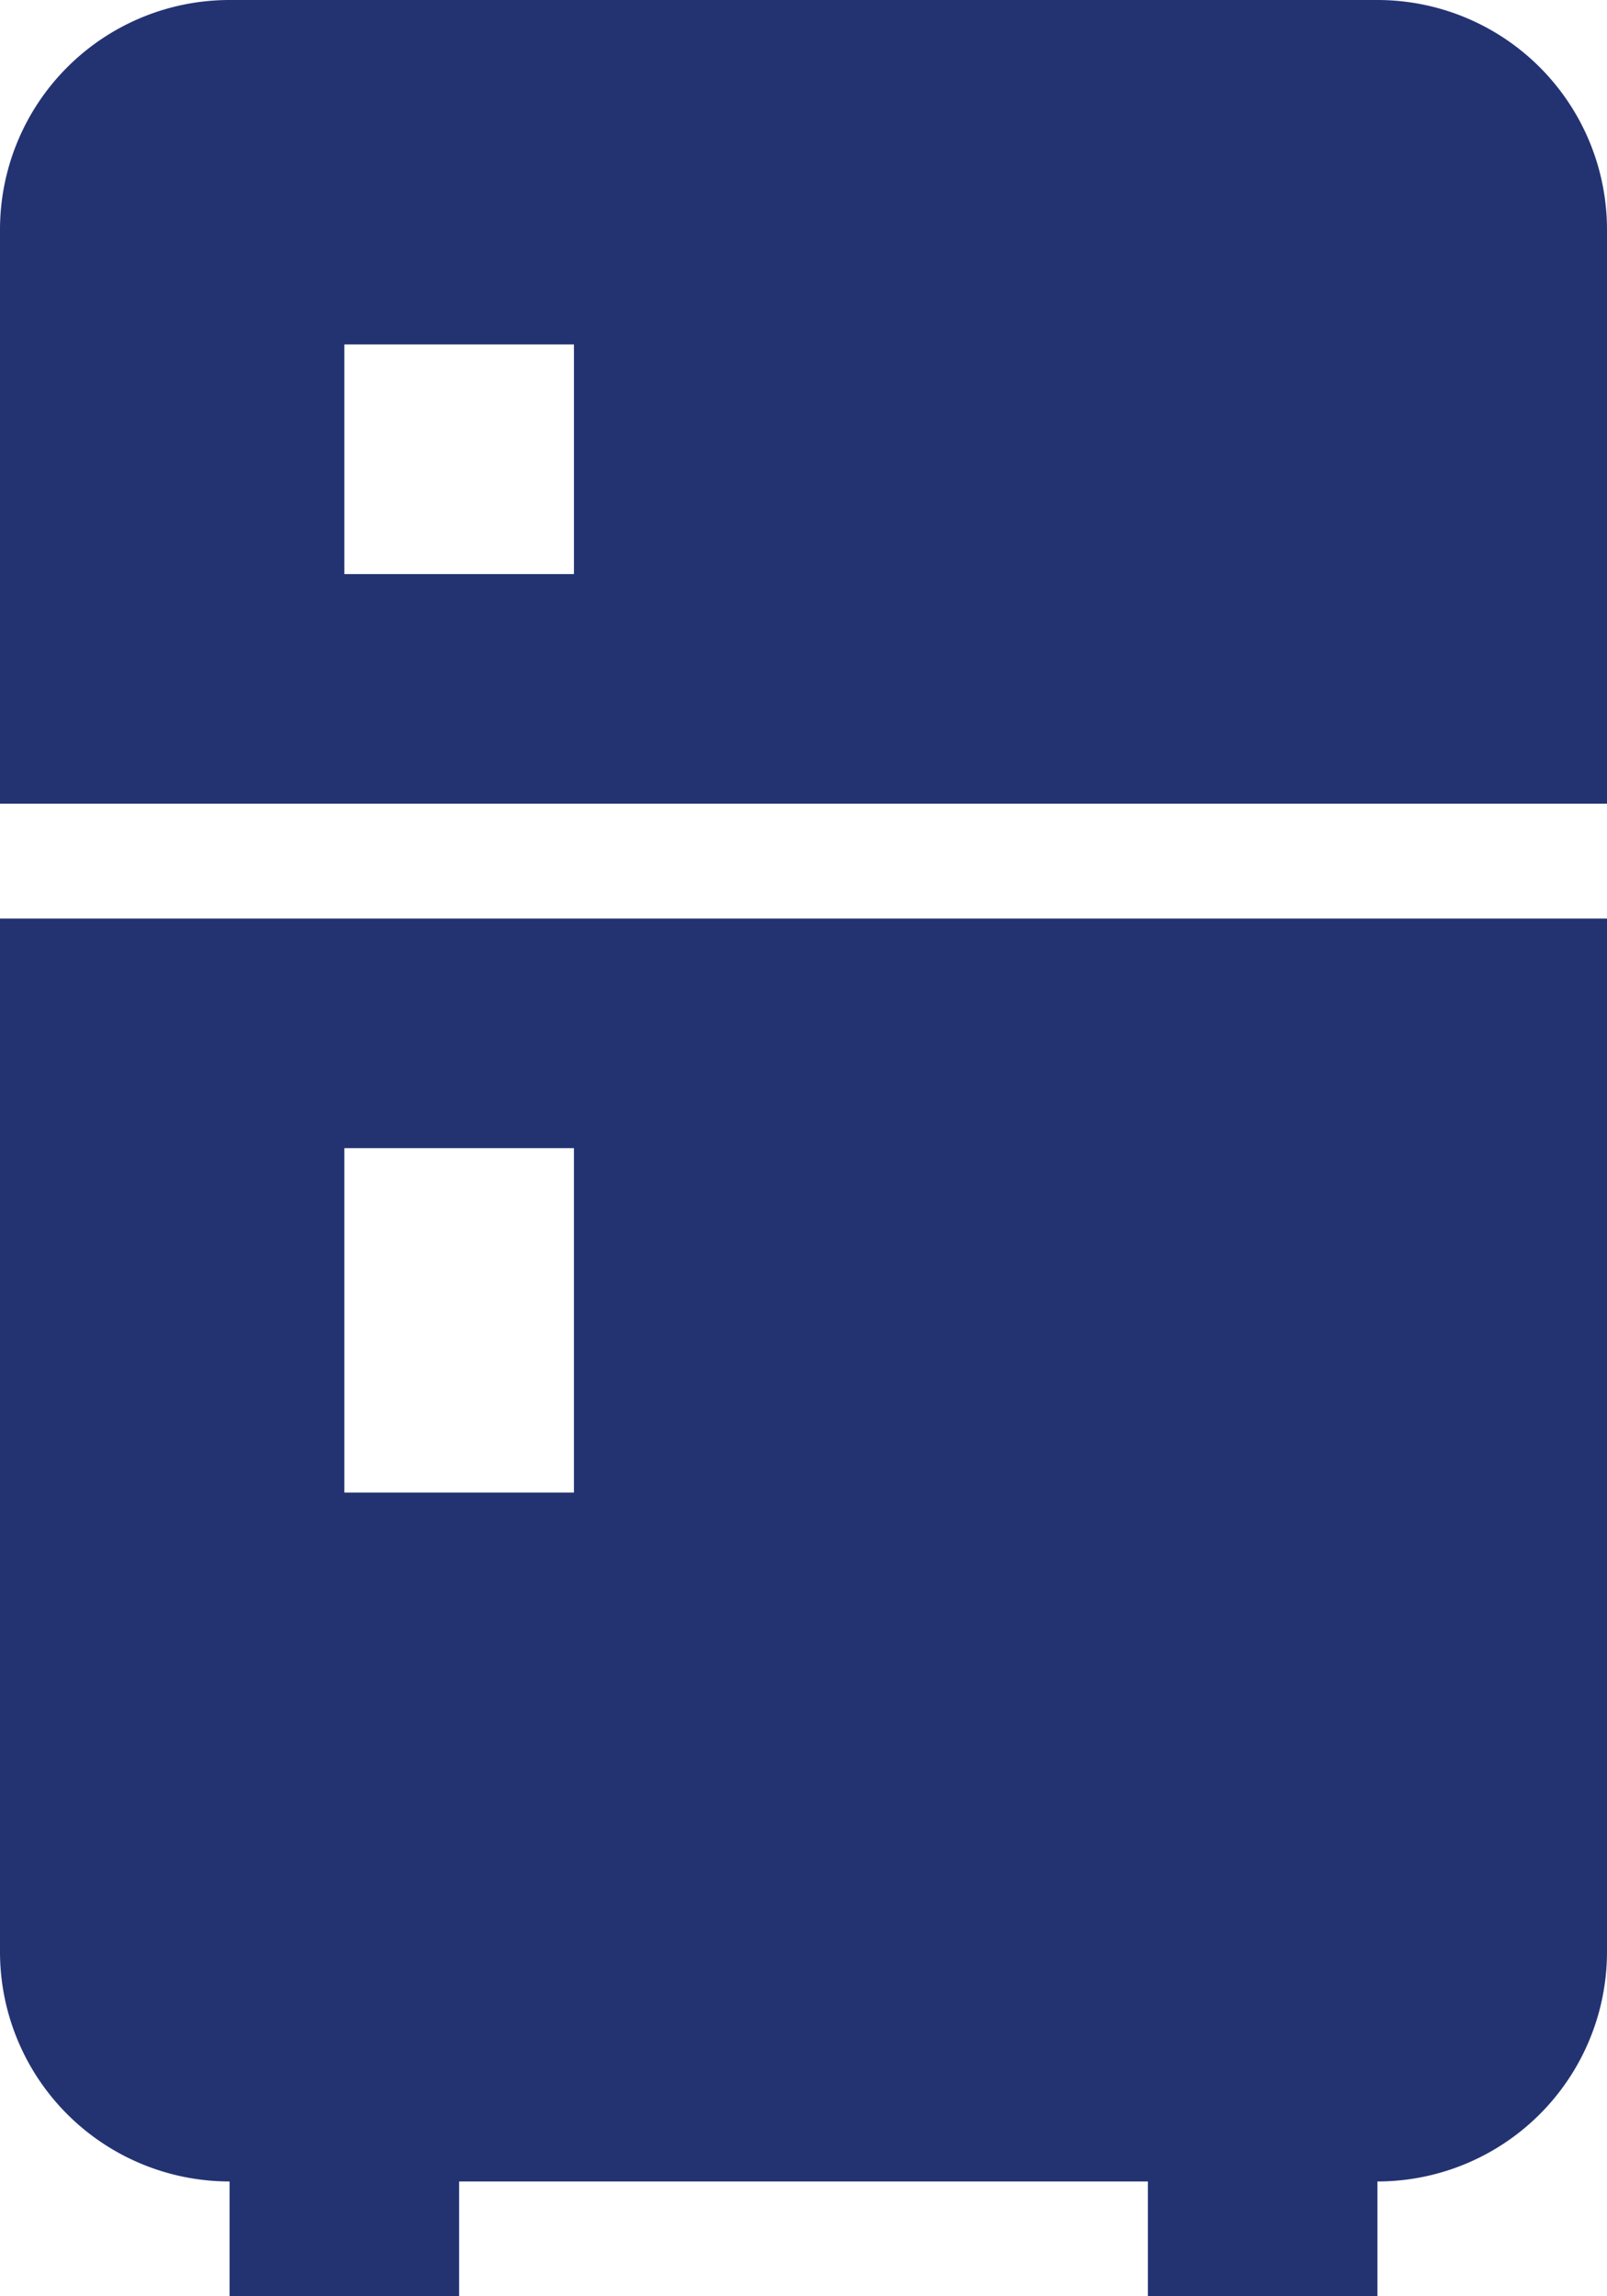 <?xml version="1.0" encoding="UTF-8" standalone="no"?>
<svg
   version="1.1"
   width="17.5"
   height="25"
   viewBox="0 0 17.5 25"
   id="svg17972"
   sodipodi:docname="fridge.svg"
   inkscape:version="1.3 (0e150ed6c4, 2023-07-21)"
   xmlns:inkscape="http://www.inkscape.org/namespaces/inkscape"
   xmlns:sodipodi="http://sodipodi.sourceforge.net/DTD/sodipodi-0.dtd"
   xmlns="http://www.w3.org/2000/svg"
   xmlns:svg="http://www.w3.org/2000/svg"
   xmlns:rdf="http://www.w3.org/1999/02/22-rdf-syntax-ns#"
   xmlns:cc="http://creativecommons.org/ns#"
   xmlns:dc="http://purl.org/dc/elements/1.1/">
  <defs
     id="defs17976" />
  <sodipodi:namedview
     pagecolor="#ffffff"
     bordercolor="#666666"
     borderopacity="1"
     objecttolerance="10"
     gridtolerance="10"
     guidetolerance="10"
     inkscape:pageopacity="0"
     inkscape:pageshadow="2"
     inkscape:window-width="3840"
     inkscape:window-height="2080"
     id="namedview17974"
     showgrid="false"
     inkscape:zoom="42"
     inkscape:cx="7.0119048"
     inkscape:cy="9.9880952"
     inkscape:window-x="-11"
     inkscape:window-y="-11"
     inkscape:window-maximized="1"
     inkscape:current-layer="svg17972"
     inkscape:showpageshadow="2"
     inkscape:pagecheckerboard="0"
     inkscape:deskcolor="#d1d1d1" />
  <path
     d="M 2.5,0 H 15 a 2.5,2.5 0 0 1 2.5,2.5 V 8.75 H 0 V 2.5 A 2.5,2.5 0 0 1 2.5,0 m 15,21.25 A 2.5,2.5 0 0 1 15,23.75 V 25 H 12.5 V 23.75 H 5 V 25 H 2.5 V 23.75 A 2.5,2.5 0 0 1 0,21.25 V 10 H 17.5 V 21.25 M 3.75,3.75 v 2.5 h 2.5 v -2.5 h -2.5 m 0,8.75 v 3.75 h 2.5 V 12.5 Z"
     id="path17970"
     style="stroke-width:1.25;fill:#233372;fill-opacity:1" />
</svg>
